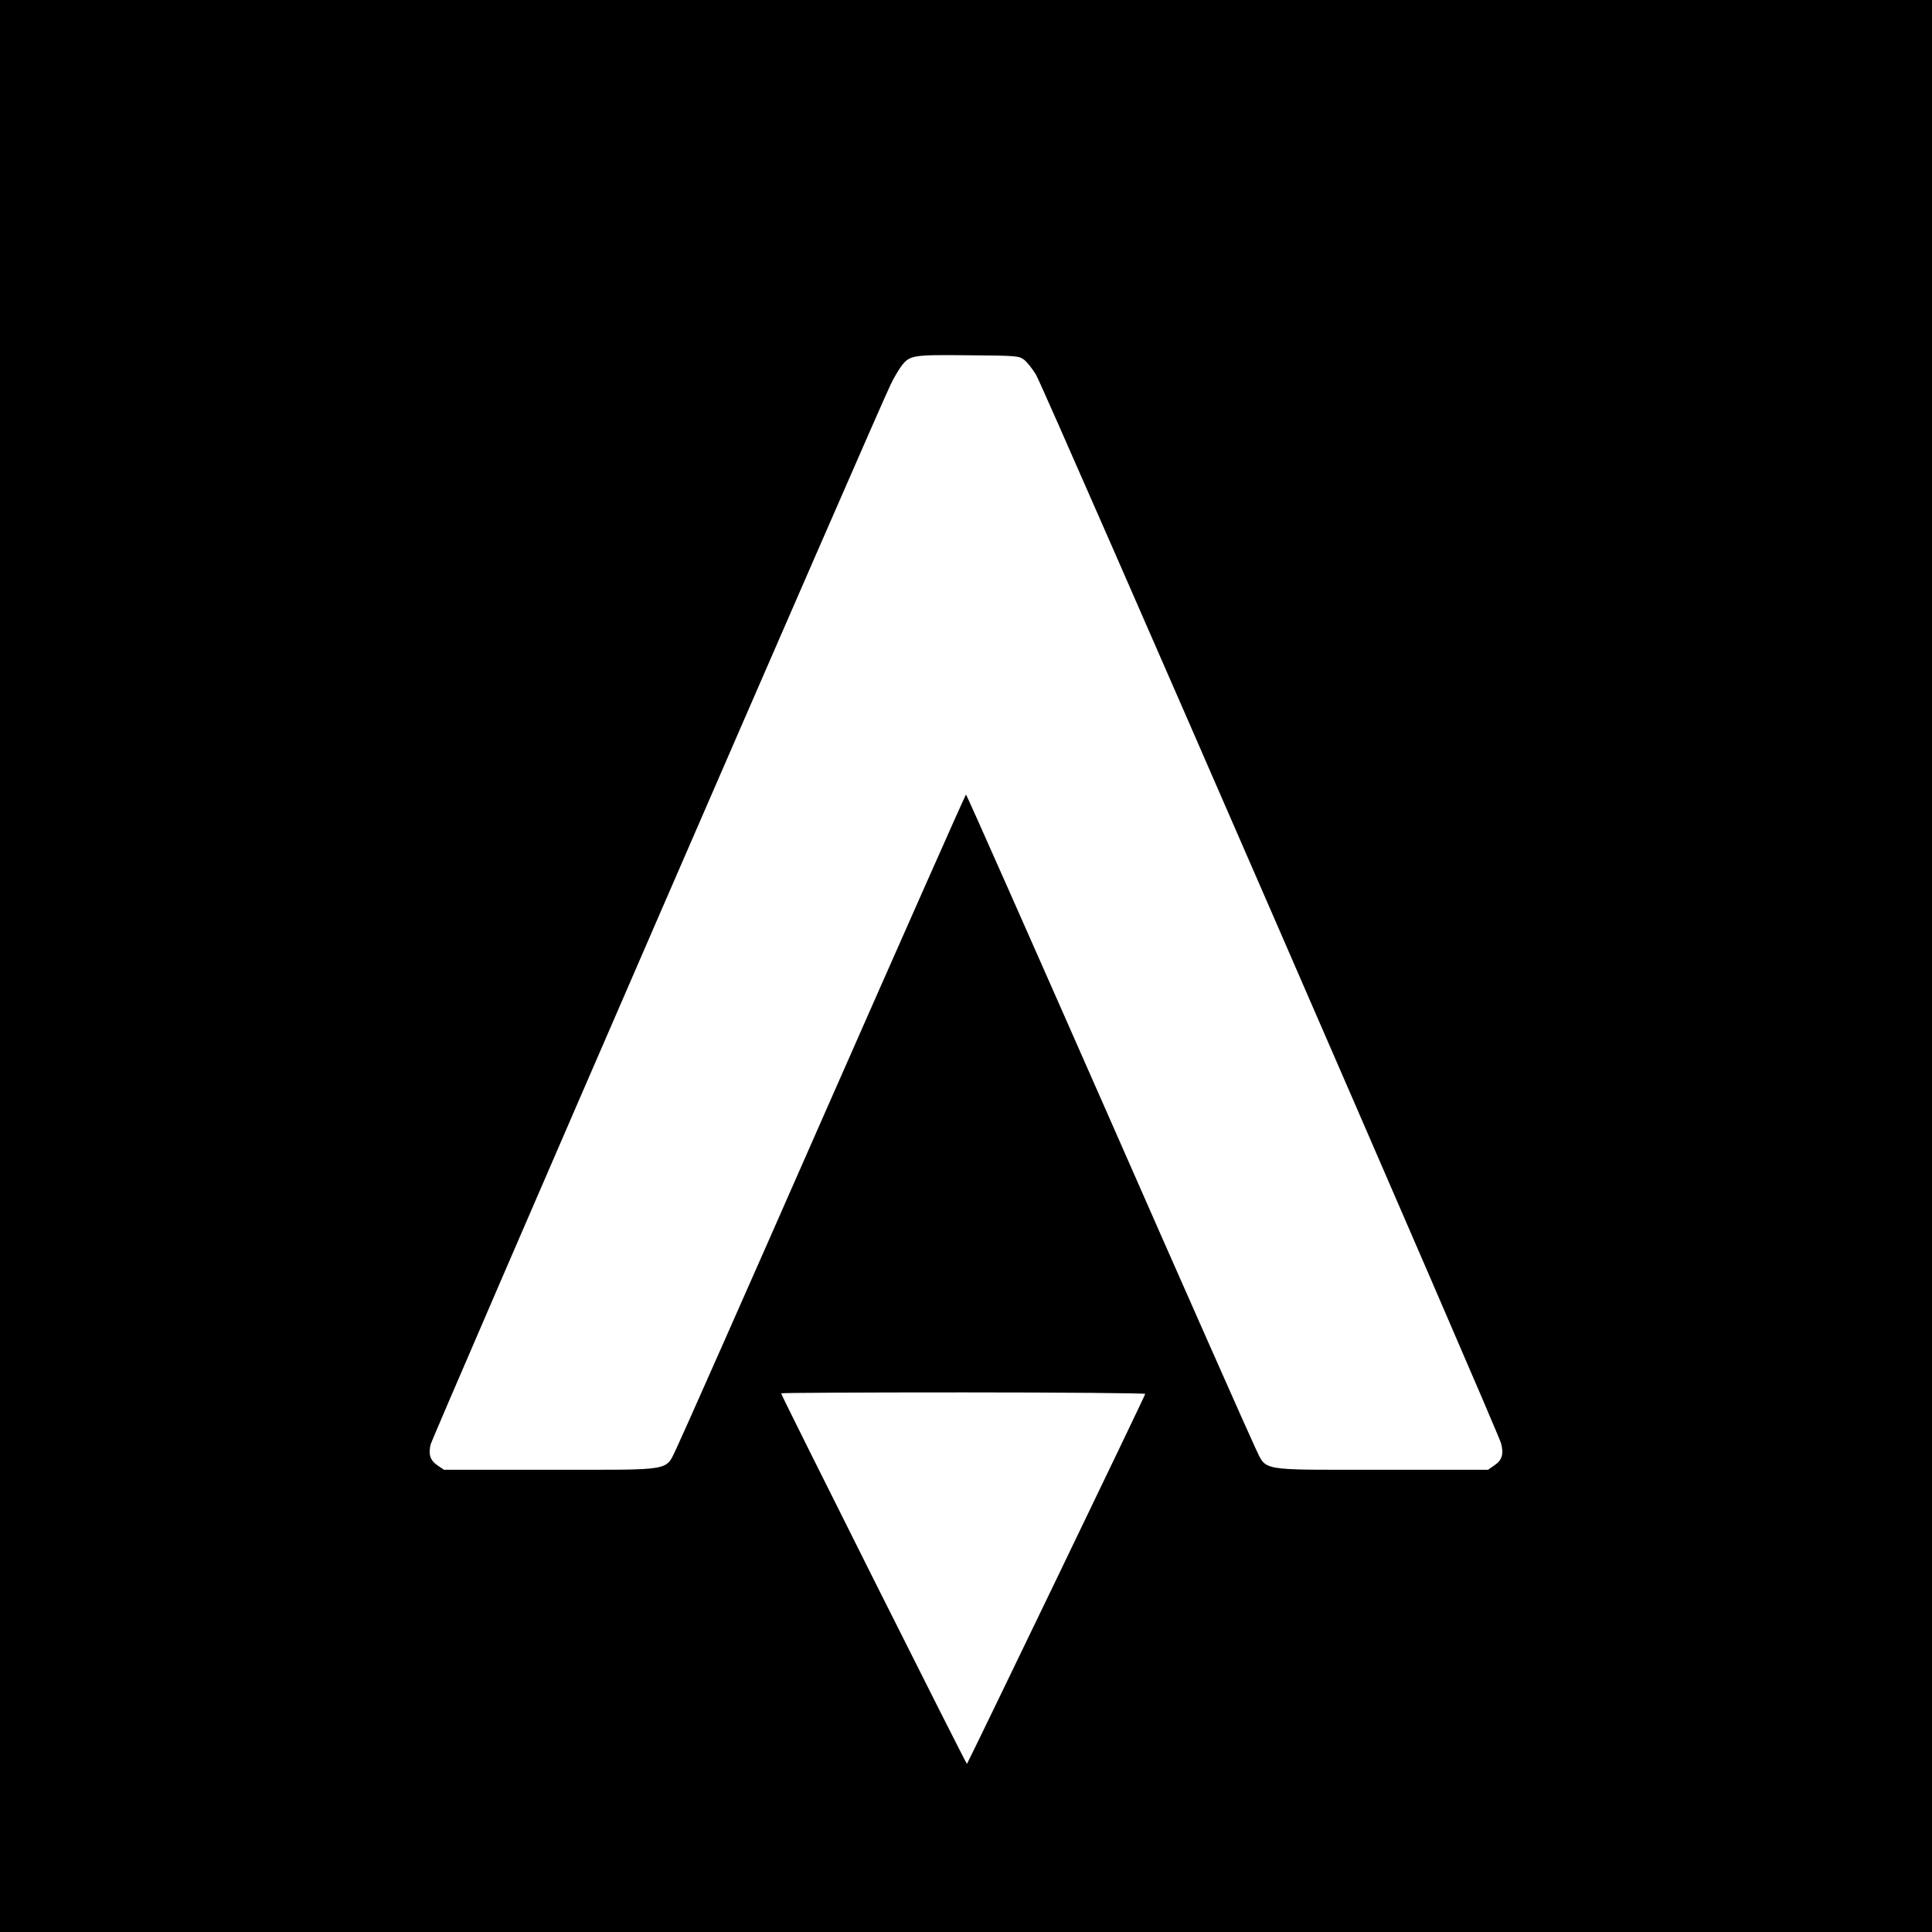 <?xml version="1.0" standalone="no"?>
<!DOCTYPE svg PUBLIC "-//W3C//DTD SVG 20010904//EN"
 "http://www.w3.org/TR/2001/REC-SVG-20010904/DTD/svg10.dtd">
<svg version="1.0" xmlns="http://www.w3.org/2000/svg"
 width="1024pt" height="1024pt" viewBox="0 0 1024 1024"
 preserveAspectRatio="xMidYMid meet">
<g transform="translate(0,1024) scale(0.1,-0.1)"
fill="#000000" stroke="none">
<path d="M0 5120 l0 -5120 5120 0 5120 0 0 5120 0 5120 -5120 0 -5120 0 0
-5120z m5427 3214 c15 -11 44 -47 64 -80 42 -69 2448 -5598 2465 -5664 15 -58
5 -90 -36 -117 l-33 -23 -566 0 c-662 0 -605 -10 -668 117 -21 43 -374 839
-783 1770 -410 931 -747 1692 -750 1692 -3 0 -340 -761 -750 -1692 -409 -931
-762 -1727 -783 -1770 -63 -127 -6 -117 -668 -117 l-566 0 -34 23 c-38 26 -49
56 -37 110 8 37 2379 5501 2440 5622 16 33 41 75 55 94 45 59 59 61 355 58
253 -2 268 -3 295 -23z m643 -5482 c0 -8 -938 -1953 -945 -1961 -4 -3 -985
1954 -985 1964 0 3 434 5 965 5 531 0 965 -4 965 -8z"/>
</g>
</svg>

